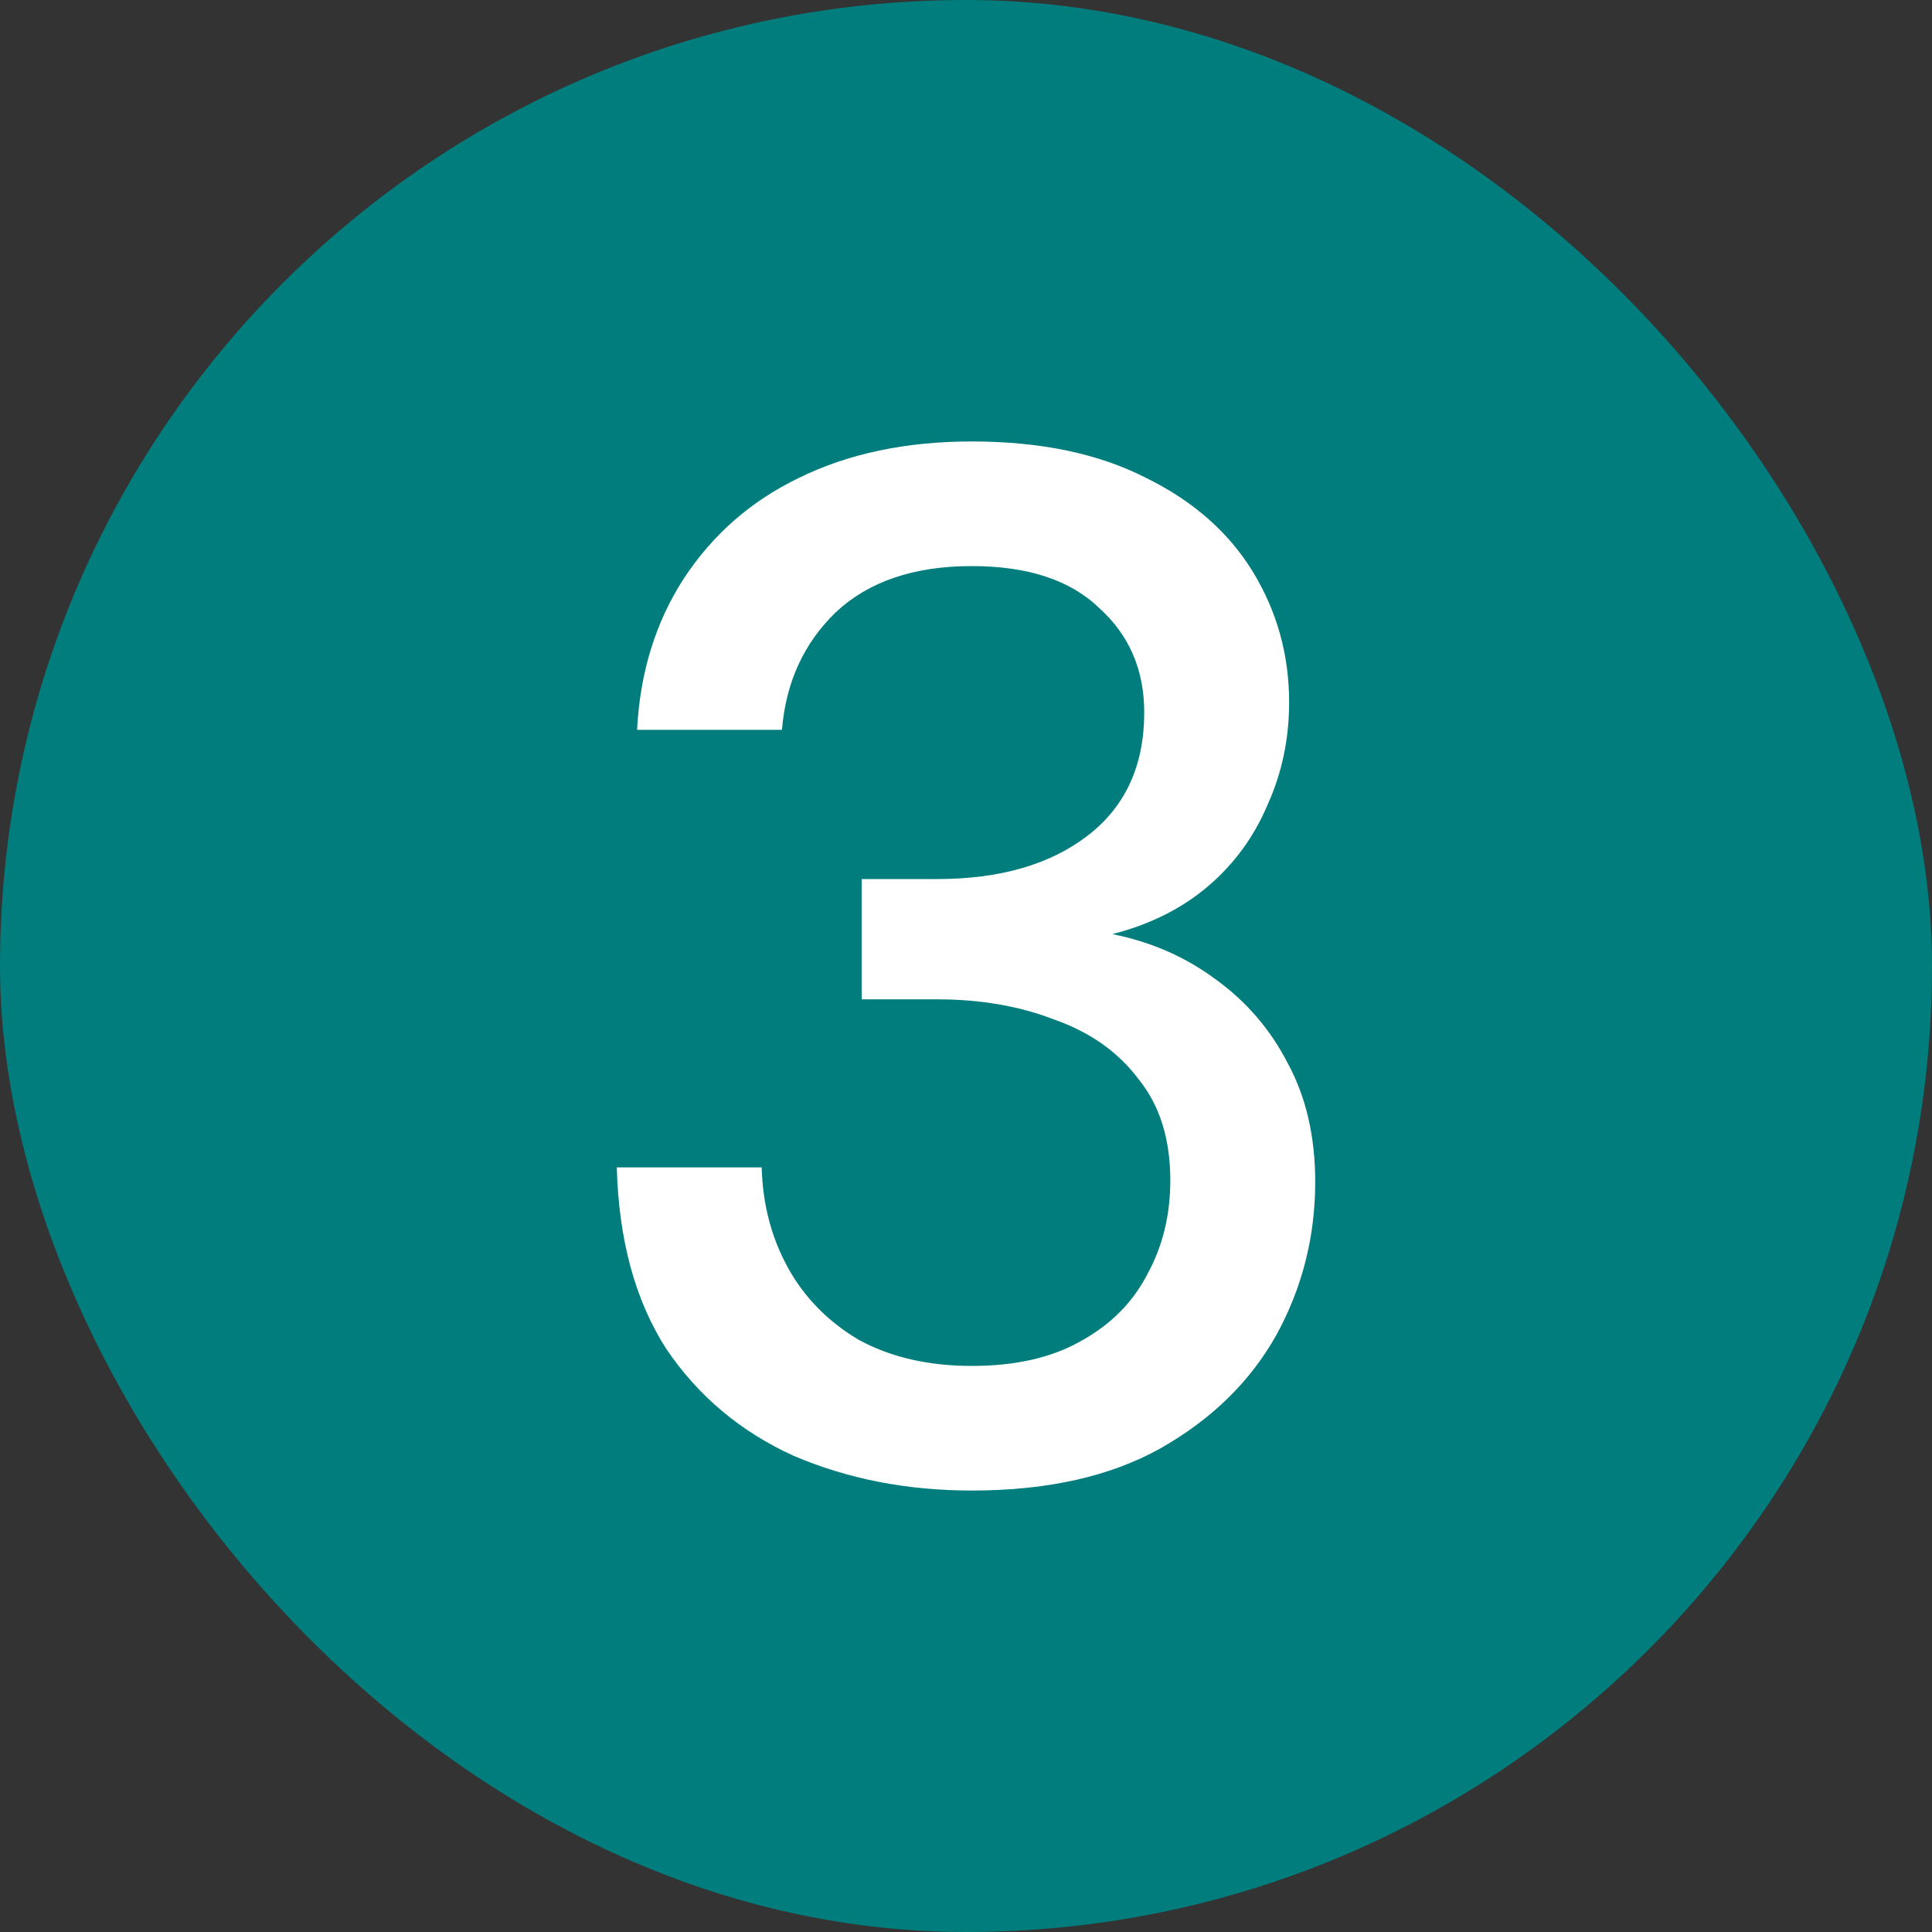 <?xml version="1.0" encoding="utf-8"?>
<svg xmlns="http://www.w3.org/2000/svg" fill="none" height="100%" overflow="visible" preserveAspectRatio="none" style="display: block;" viewBox="0 0 32 32" width="100%">
<rect x="0" y="0" width="32" height="32" fill="#333333" stroke="none"/>
<g id="Frame 2043683244">
<rect fill="#007D7C" height="32" rx="16" width="32"/>
<path d="M16.096 24.688C15.024 24.688 14.04 24.496 13.144 24.112C12.264 23.712 11.56 23.12 11.032 22.336C10.52 21.536 10.248 20.536 10.216 19.336H12.616C12.632 19.944 12.776 20.496 13.048 20.992C13.32 21.488 13.712 21.888 14.224 22.192C14.752 22.48 15.376 22.624 16.096 22.624C16.816 22.624 17.416 22.488 17.896 22.216C18.392 21.944 18.76 21.576 19 21.112C19.256 20.648 19.384 20.128 19.384 19.552C19.384 18.864 19.208 18.304 18.856 17.872C18.52 17.424 18.056 17.096 17.464 16.888C16.888 16.664 16.24 16.552 15.52 16.552H14.272V14.56H15.52C16.56 14.56 17.392 14.32 18.016 13.84C18.64 13.36 18.952 12.68 18.952 11.8C18.952 11.096 18.704 10.52 18.208 10.072C17.728 9.608 17.024 9.376 16.096 9.376C15.136 9.376 14.384 9.632 13.84 10.144C13.312 10.656 13.016 11.304 12.952 12.088H10.552C10.6 11.144 10.856 10.312 11.32 9.592C11.8 8.856 12.44 8.296 13.24 7.912C14.056 7.512 15.008 7.312 16.096 7.312C17.232 7.312 18.192 7.512 18.976 7.912C19.76 8.296 20.352 8.816 20.752 9.472C21.152 10.128 21.352 10.848 21.352 11.632C21.352 12.24 21.232 12.808 20.992 13.336C20.768 13.864 20.44 14.312 20.008 14.68C19.576 15.048 19.048 15.312 18.424 15.472C19.064 15.6 19.632 15.848 20.128 16.216C20.64 16.584 21.04 17.048 21.328 17.608C21.632 18.168 21.784 18.824 21.784 19.576C21.784 20.488 21.568 21.336 21.136 22.12C20.704 22.888 20.064 23.512 19.216 23.992C18.384 24.456 17.344 24.688 16.096 24.688Z" fill="white" id="Heading"/>
</g>
</svg>